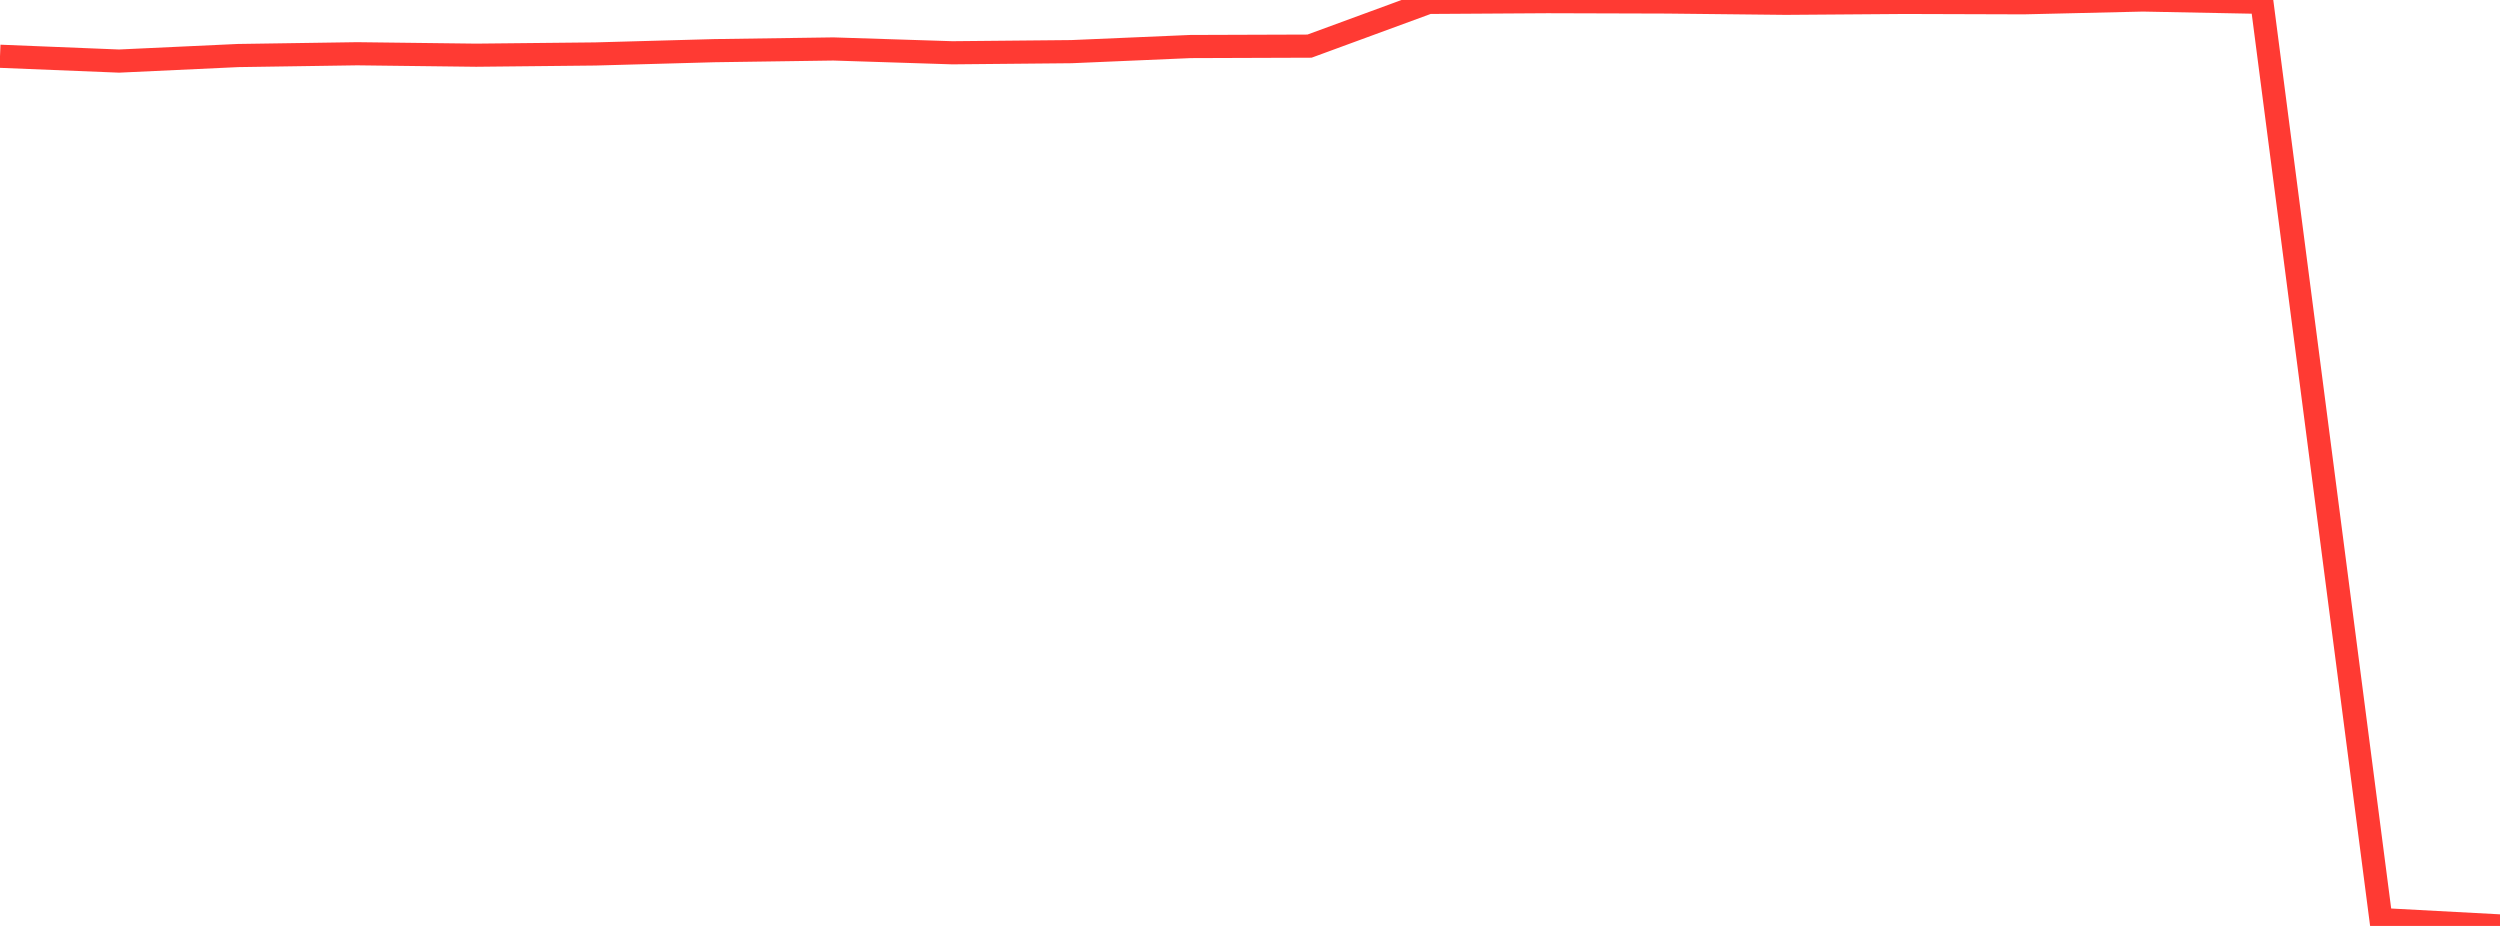 <?xml version="1.0" standalone="no"?>
<!DOCTYPE svg PUBLIC "-//W3C//DTD SVG 1.1//EN" "http://www.w3.org/Graphics/SVG/1.1/DTD/svg11.dtd">

<svg width="135" height="50" viewBox="0 0 135 50" preserveAspectRatio="none" 
  xmlns="http://www.w3.org/2000/svg"
  xmlns:xlink="http://www.w3.org/1999/xlink">


<polyline points="0.0, 3.038 6.429, 3.298 12.857, 2.999 19.286, 2.903 25.714, 2.981 32.143, 2.914 38.571, 2.736 45.0, 2.644 51.429, 2.85 57.857, 2.789 64.286, 2.513 70.714, 2.491 77.143, 0.129 83.571, 0.089 90.0, 0.108 96.429, 0.178 102.857, 0.13 109.286, 0.15 115.714, 0.0 122.143, 0.125 128.571, 49.656 135.0, 50.0" fill="none" stroke="#ff3a33" stroke-width="1.25"/>

</svg>
